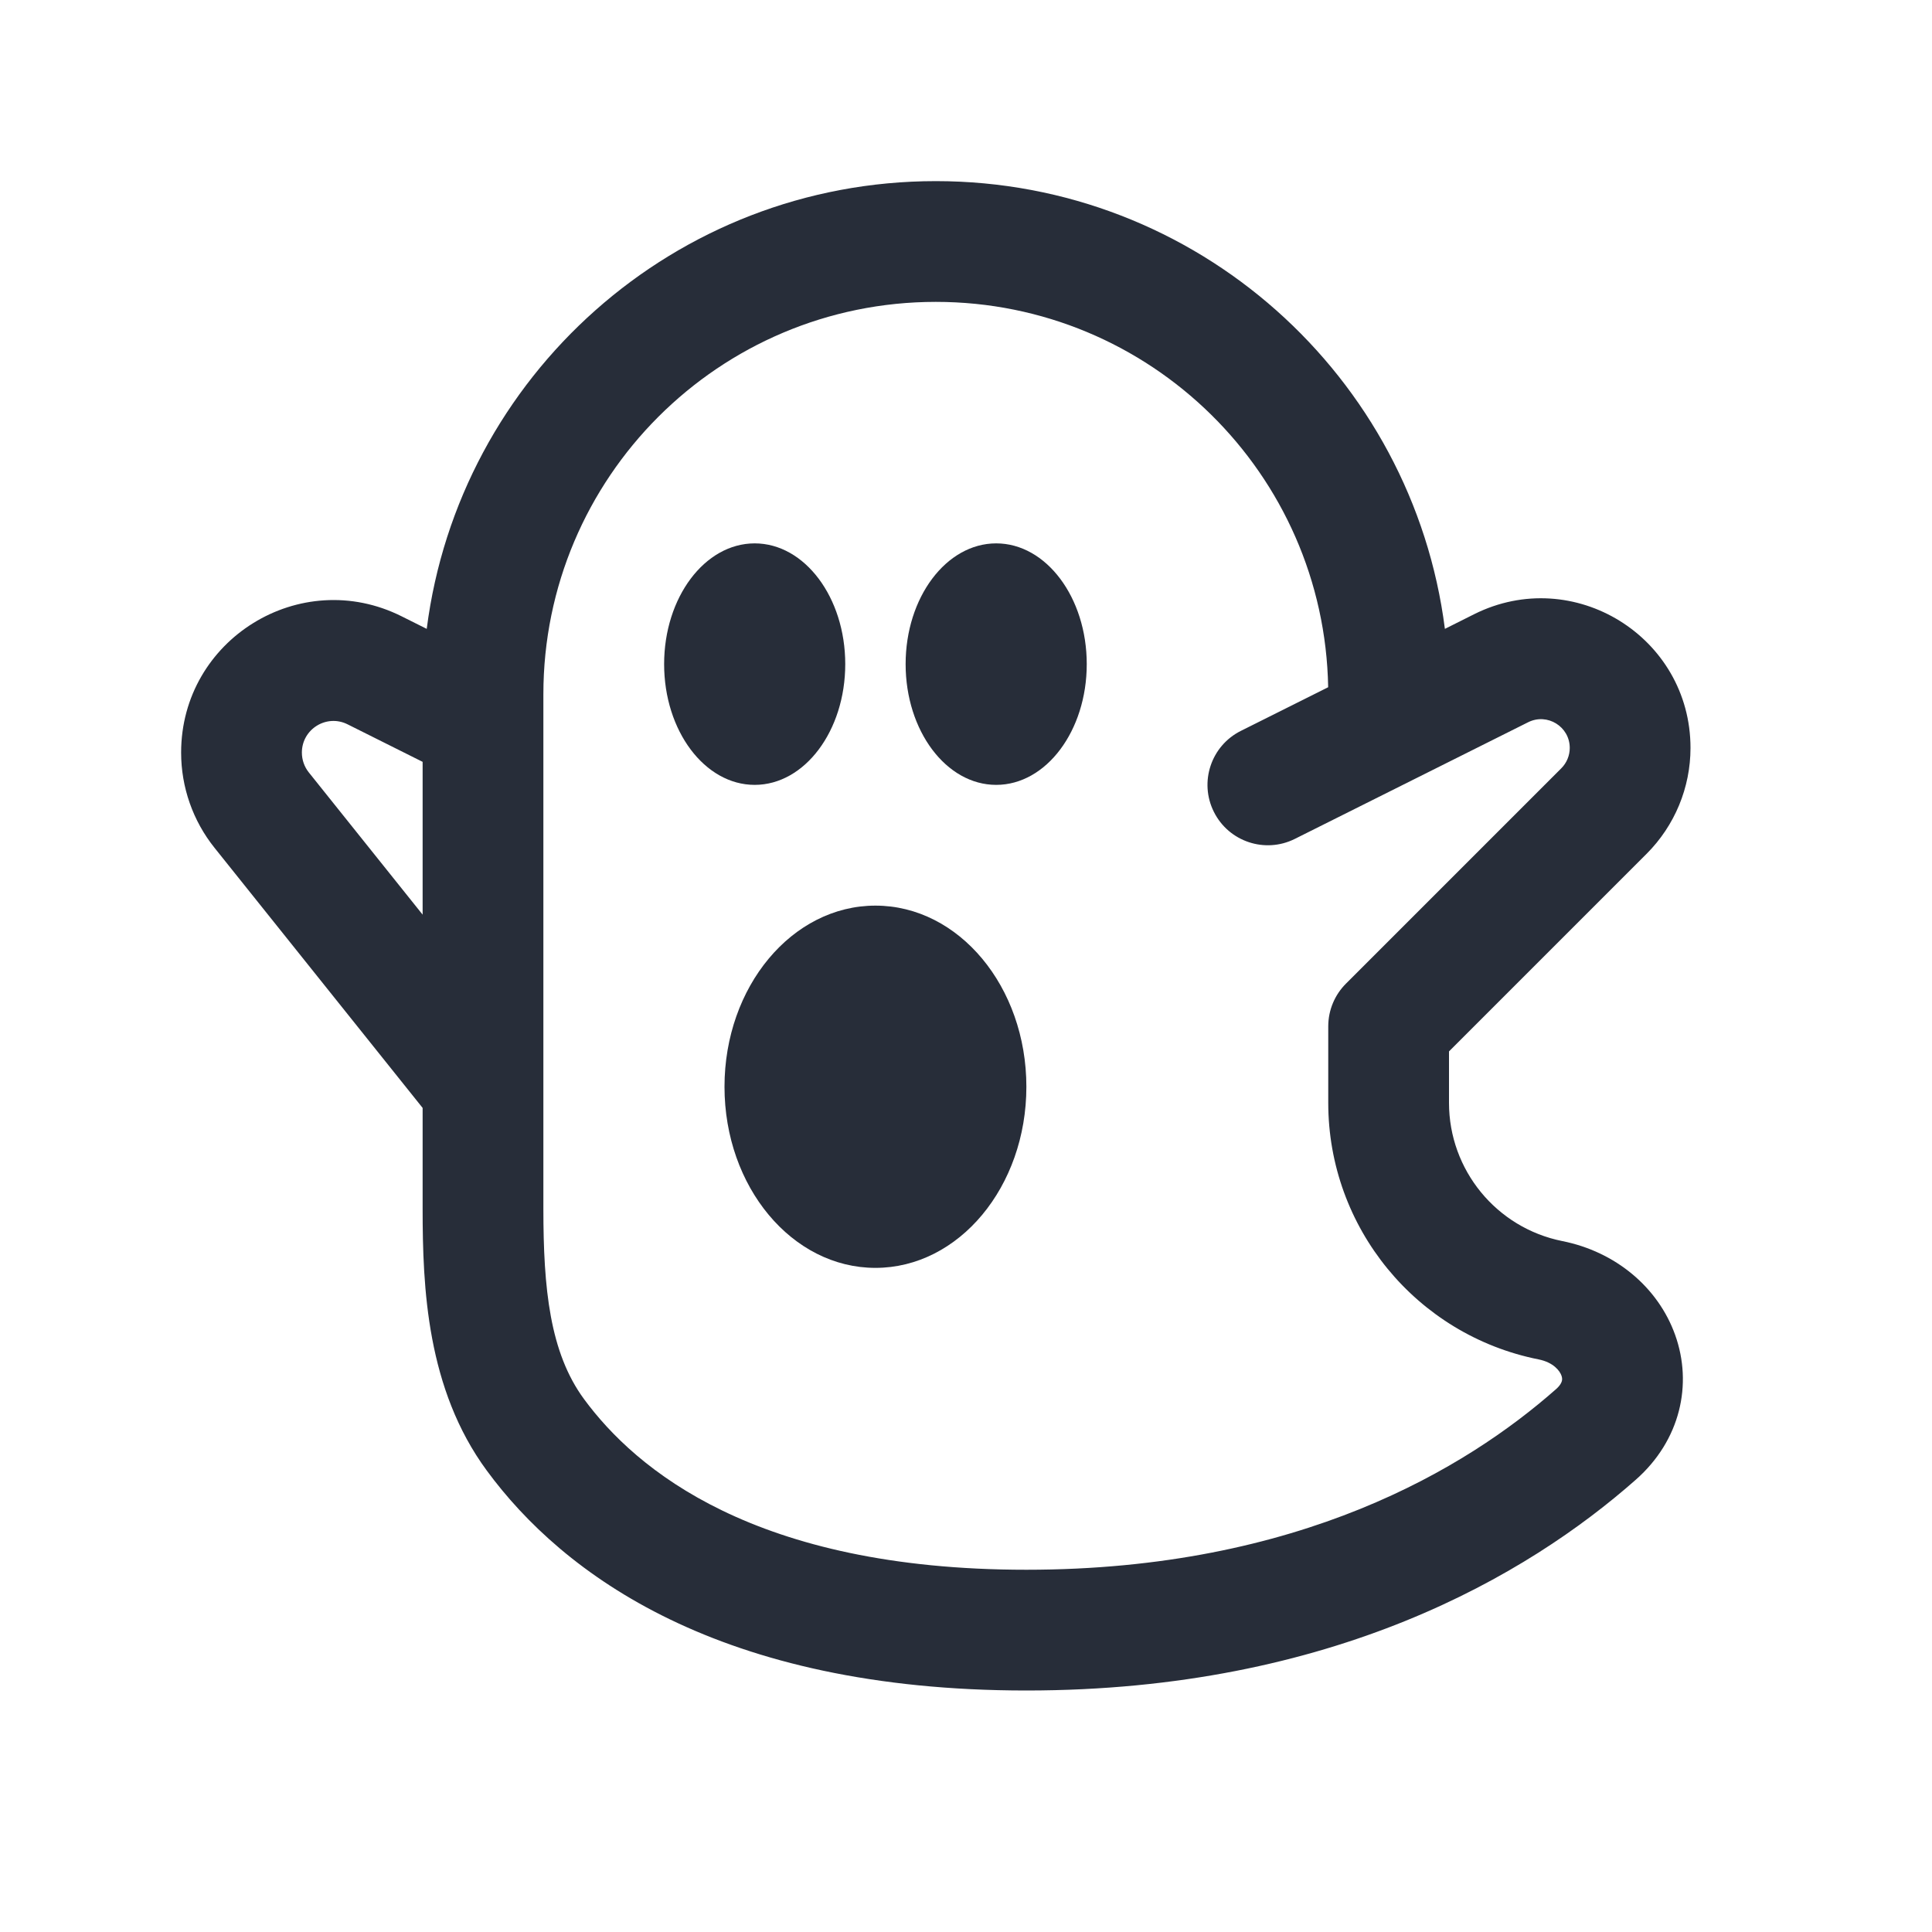 <svg width="24" height="24" viewBox="0 0 24 24" fill="none" xmlns="http://www.w3.org/2000/svg">
<path d="M9.375 9.75C9.996 9.75 10.5 9.078 10.5 8.25C10.5 7.422 9.996 6.75 9.375 6.75C8.754 6.75 8.25 7.422 8.25 8.25C8.25 9.078 8.754 9.75 9.375 9.75Z" fill="#272D39"/>
<path d="M13.5 8.25C13.5 9.078 12.996 9.75 12.375 9.75C11.754 9.75 11.25 9.078 11.25 8.25C11.25 7.422 11.754 6.75 12.375 6.75C12.996 6.75 13.5 7.422 13.5 8.25Z" fill="#272D39"/>
<path d="M10.875 15.75C11.911 15.75 12.75 14.743 12.75 13.5C12.75 12.257 11.911 11.25 10.875 11.25C9.839 11.25 9 12.257 9 13.5C9 14.743 9.839 15.75 10.875 15.75Z" fill="#272D39"/>
<path fill-rule="evenodd" clip-rule="evenodd" d="M5.25 13.763L2.665 10.532C2.396 10.196 2.25 9.779 2.25 9.349C2.25 7.942 3.731 7.027 4.989 7.656L5.301 7.812C5.701 4.675 8.38 2.25 11.625 2.25C14.87 2.25 17.549 4.675 17.949 7.812L18.312 7.63C19.547 7.013 21 7.911 21 9.291C21 9.784 20.804 10.256 20.456 10.605L18 13.061V13.7C18 14.534 18.589 15.253 19.407 15.417C20.07 15.549 20.598 15.993 20.809 16.582C21.029 17.196 20.875 17.893 20.32 18.382C18.979 19.566 16.557 21 12.75 21C8.937 21 6.993 19.556 6.047 18.268C5.301 17.254 5.25 15.996 5.25 15.015V13.763ZM5.25 9.464L4.318 8.998C4.057 8.867 3.75 9.057 3.75 9.349C3.75 9.438 3.78 9.525 3.836 9.595L5.25 11.362V9.464ZM19.395 9.544L16.72 12.219C16.584 12.355 16.5 12.543 16.5 12.75V13.7C16.5 15.249 17.594 16.584 19.113 16.887C19.298 16.924 19.376 17.029 19.397 17.088C19.407 17.117 19.407 17.138 19.402 17.155C19.399 17.169 19.386 17.207 19.328 17.258C18.221 18.234 16.143 19.5 12.75 19.5C9.372 19.5 7.895 18.25 7.255 17.38C6.83 16.802 6.75 16.009 6.75 15.015V8.625C6.75 5.933 8.933 3.75 11.625 3.75C14.288 3.75 16.452 5.885 16.499 8.537L15.415 9.079C15.044 9.264 14.894 9.715 15.079 10.085C15.264 10.456 15.715 10.606 16.085 10.421L17.571 9.678C17.58 9.674 17.59 9.669 17.599 9.664L18.983 8.972C19.221 8.853 19.5 9.026 19.5 9.291C19.5 9.386 19.462 9.477 19.395 9.544Z" fill="#272D39"/>
</svg>
